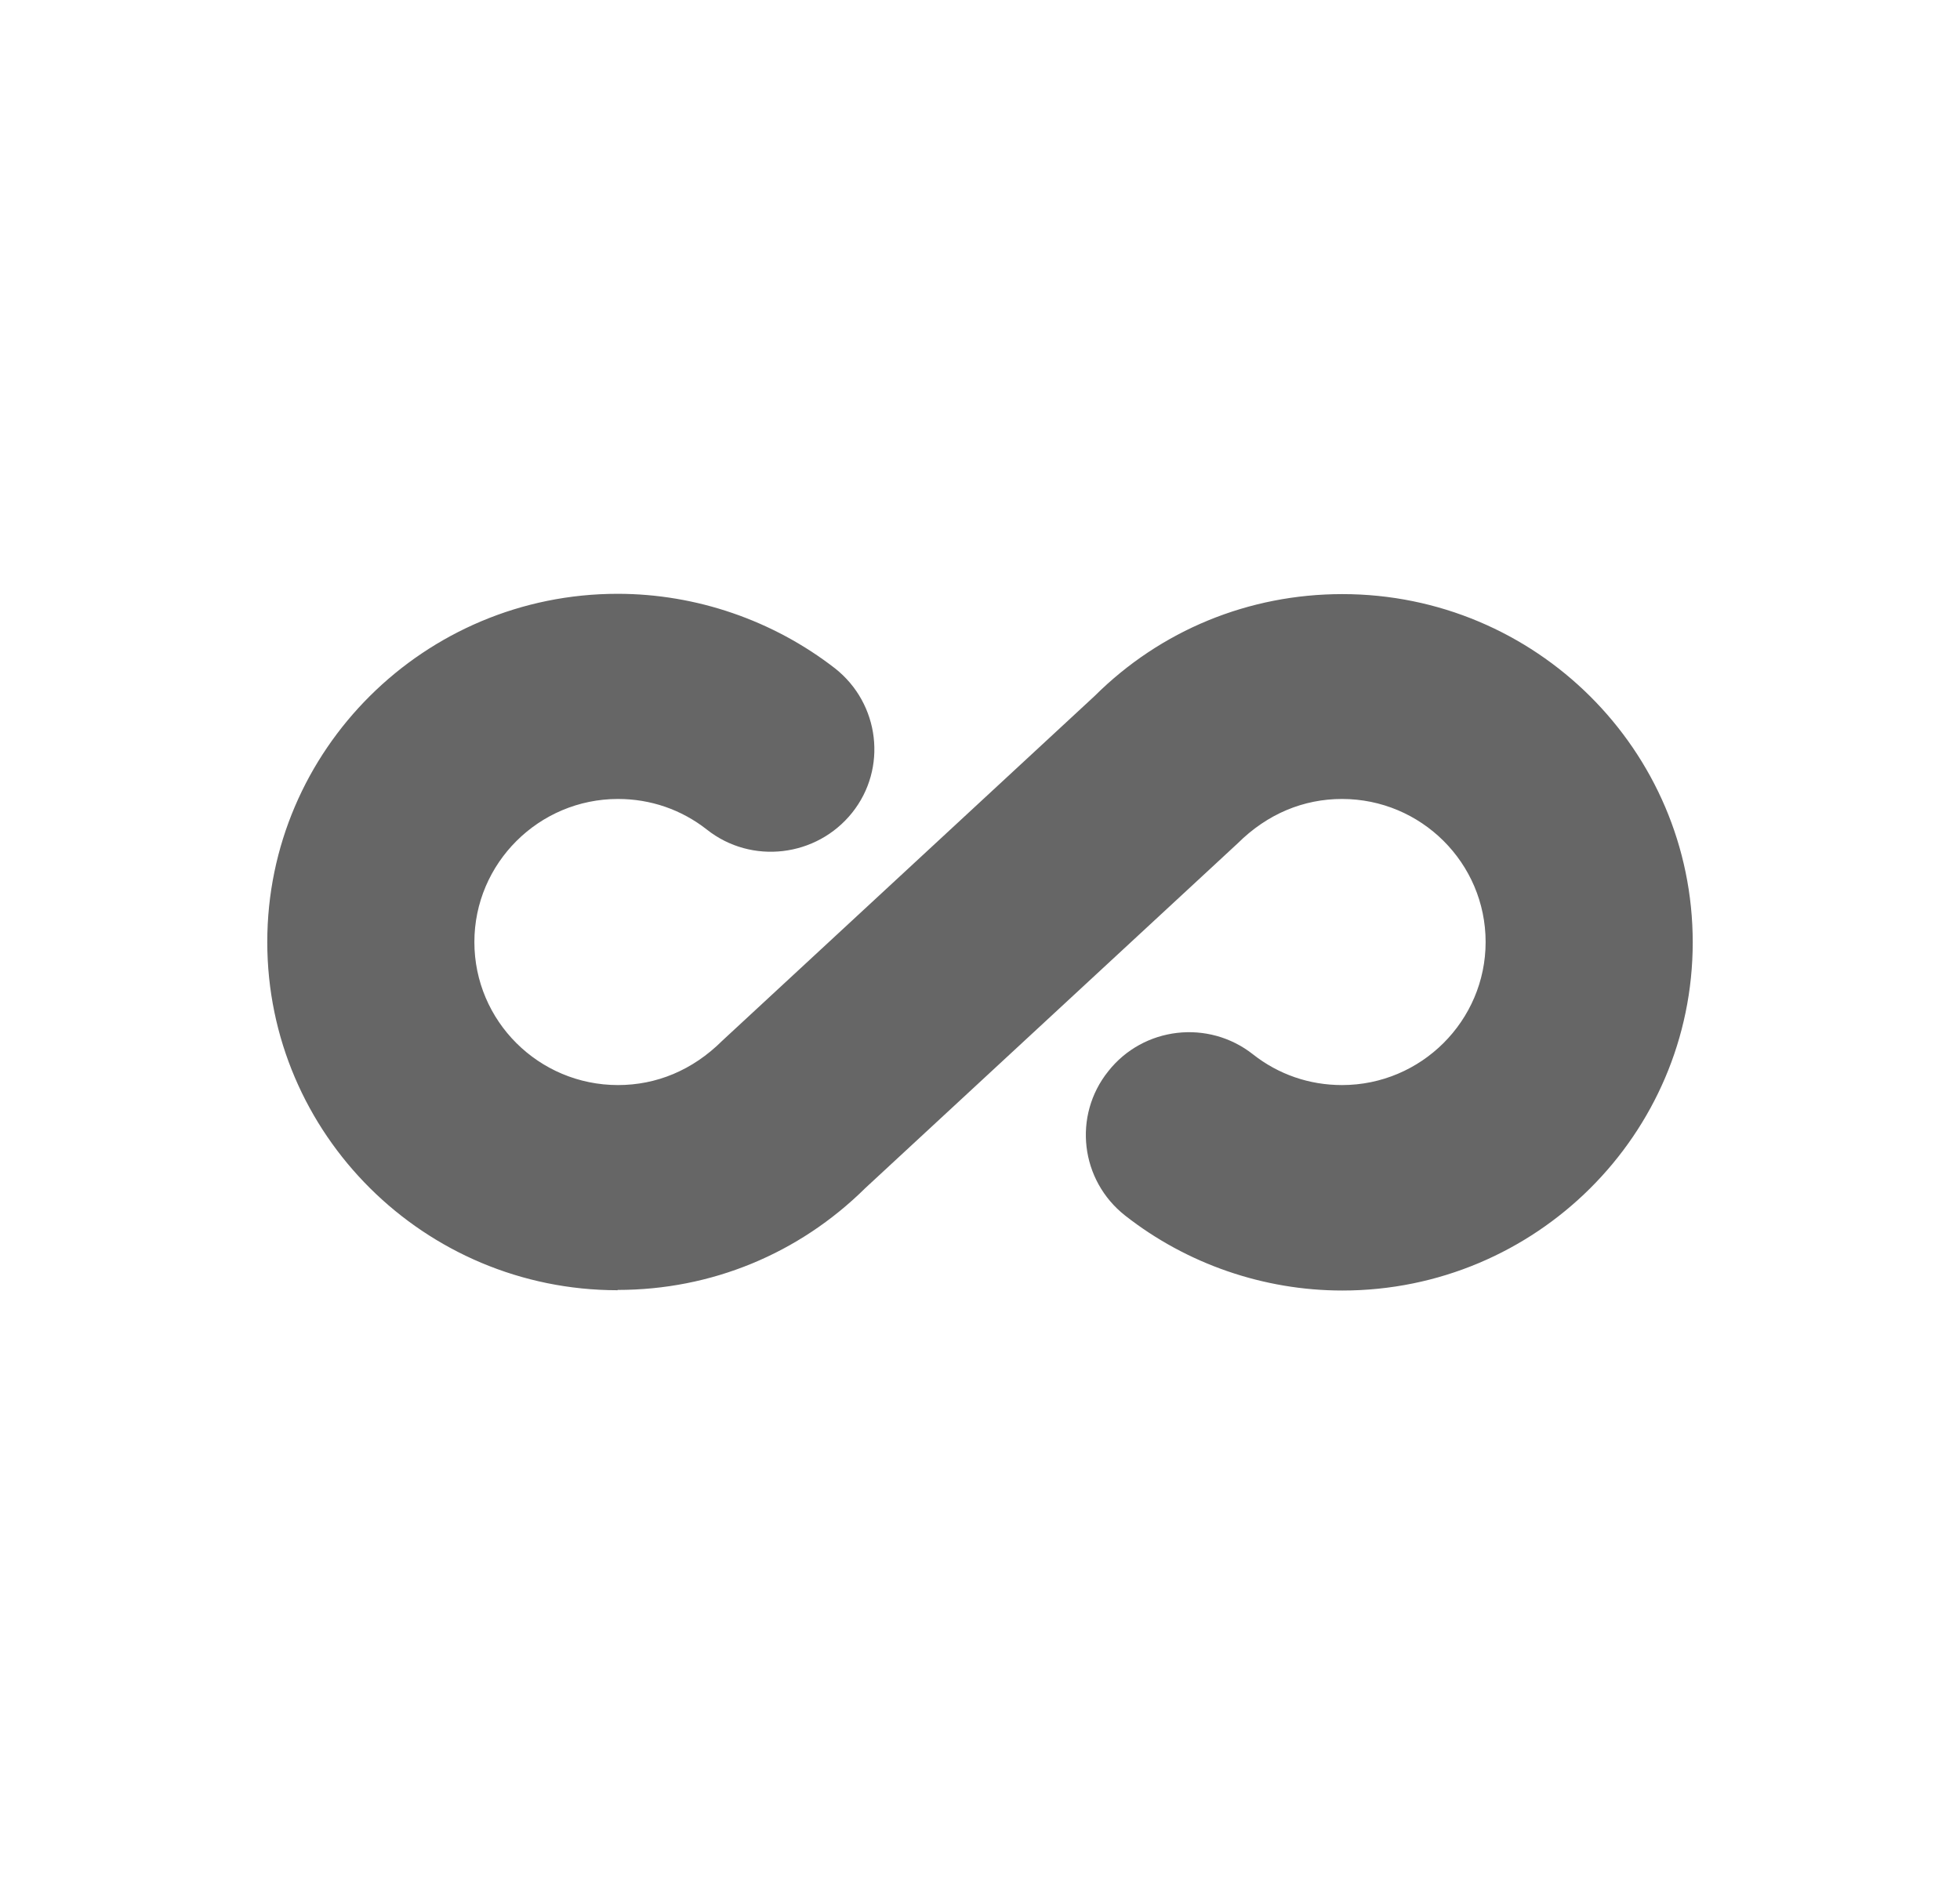 <svg width="33" height="32" viewBox="0 0 33 32" fill="none" xmlns="http://www.w3.org/2000/svg">
<path d="M10.399 21.723C11.976 21.723 13.452 21.113 14.569 20.008L20.839 14.202C21.341 13.703 21.95 13.455 22.595 13.455C23.929 13.455 25.013 14.534 25.013 15.864C25.013 17.189 23.929 18.273 22.595 18.273C22.045 18.273 21.526 18.094 21.098 17.757C20.347 17.163 19.251 17.289 18.659 18.041C18.061 18.788 18.188 19.877 18.944 20.471C19.982 21.286 21.278 21.733 22.601 21.733C25.855 21.733 28.5 19.104 28.5 15.869C28.5 12.635 25.855 10.005 22.601 10.005C21.024 10.005 19.542 10.615 18.431 11.72L12.161 17.526C11.659 18.026 11.05 18.273 10.405 18.273C9.071 18.273 7.987 17.195 7.987 15.864C7.987 14.539 9.071 13.455 10.405 13.455C10.955 13.455 11.473 13.634 11.902 13.971C12.653 14.565 13.749 14.434 14.347 13.687C14.944 12.94 14.812 11.851 14.061 11.257C13.018 10.447 11.722 10 10.399 10C7.146 10 4.5 12.63 4.5 15.864C4.5 19.099 7.146 21.728 10.399 21.728V21.723Z" fill="#666666"/>
</svg>
